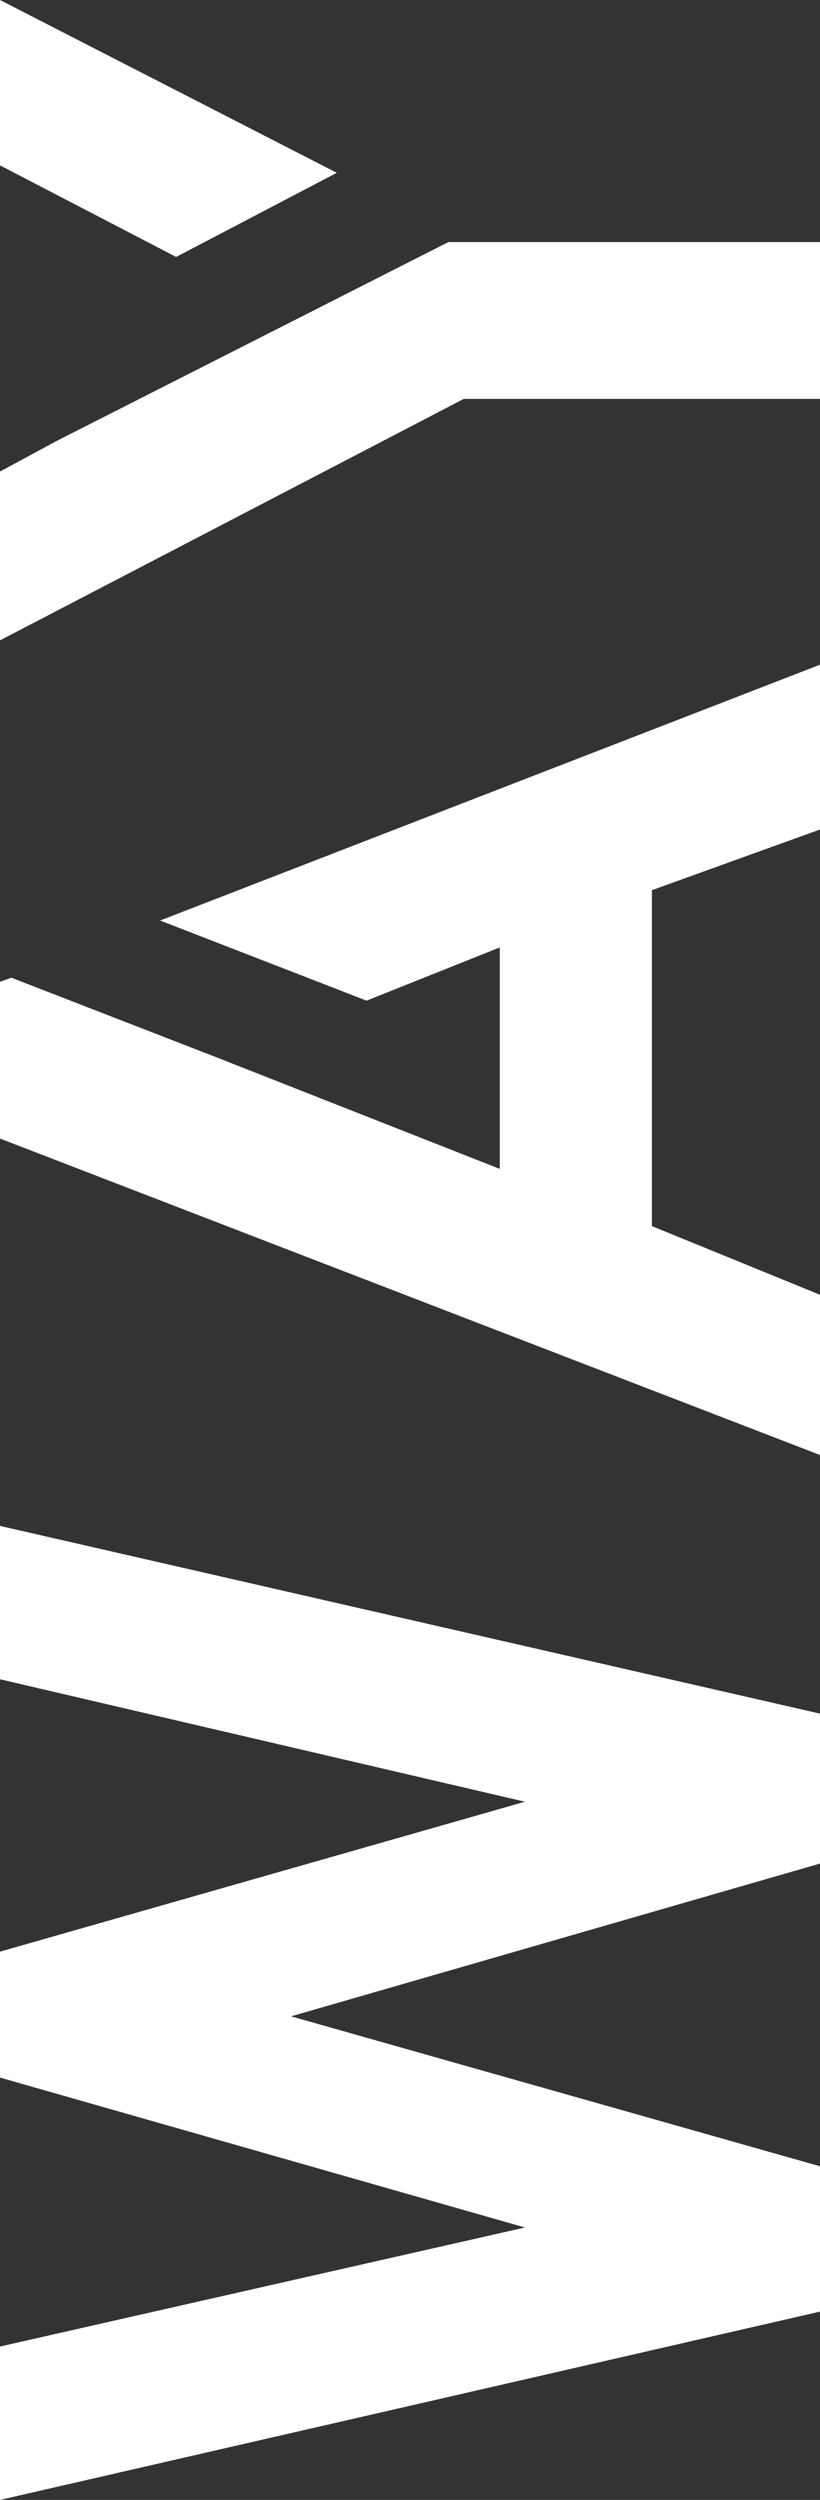 <svg id="_レイヤー_2" data-name="レイヤー 2" xmlns="http://www.w3.org/2000/svg" viewBox="0 0 234.82 715.33"><rect x="0" y="0" width="234.82" height="715.33" fill="#333333" stroke="none"/><defs><style>.cls-1{fill:#fff}</style></defs><g id="_レイヤー_1-2" data-name="レイヤー 1"><path class="cls-1" d="M0 436.63l234.82 53.71v42.9L83.35 576.96l151.47 42.9v41.59L0 715.33v-43.89l150.32-34.06L0 594.48v-36.03l150.32-42.9L0 480.51v-43.89zM0 280.92l3.28-1.15 59.11 22.93 80.73 31.77V271.1l-38.15 15.23-59.12-22.93 188.97-73.2v47.16l-48.14 17.36v96.12l48.14 19.65v45.85L0 325.79v-44.87zM0 0l96.45 49.45-46.01 24.07L0 47.32V0zm0 134.93l16.38-8.84 112.01-56.82h106.44v44.87H132.81L0 183.24v-48.31z"/></g></svg>